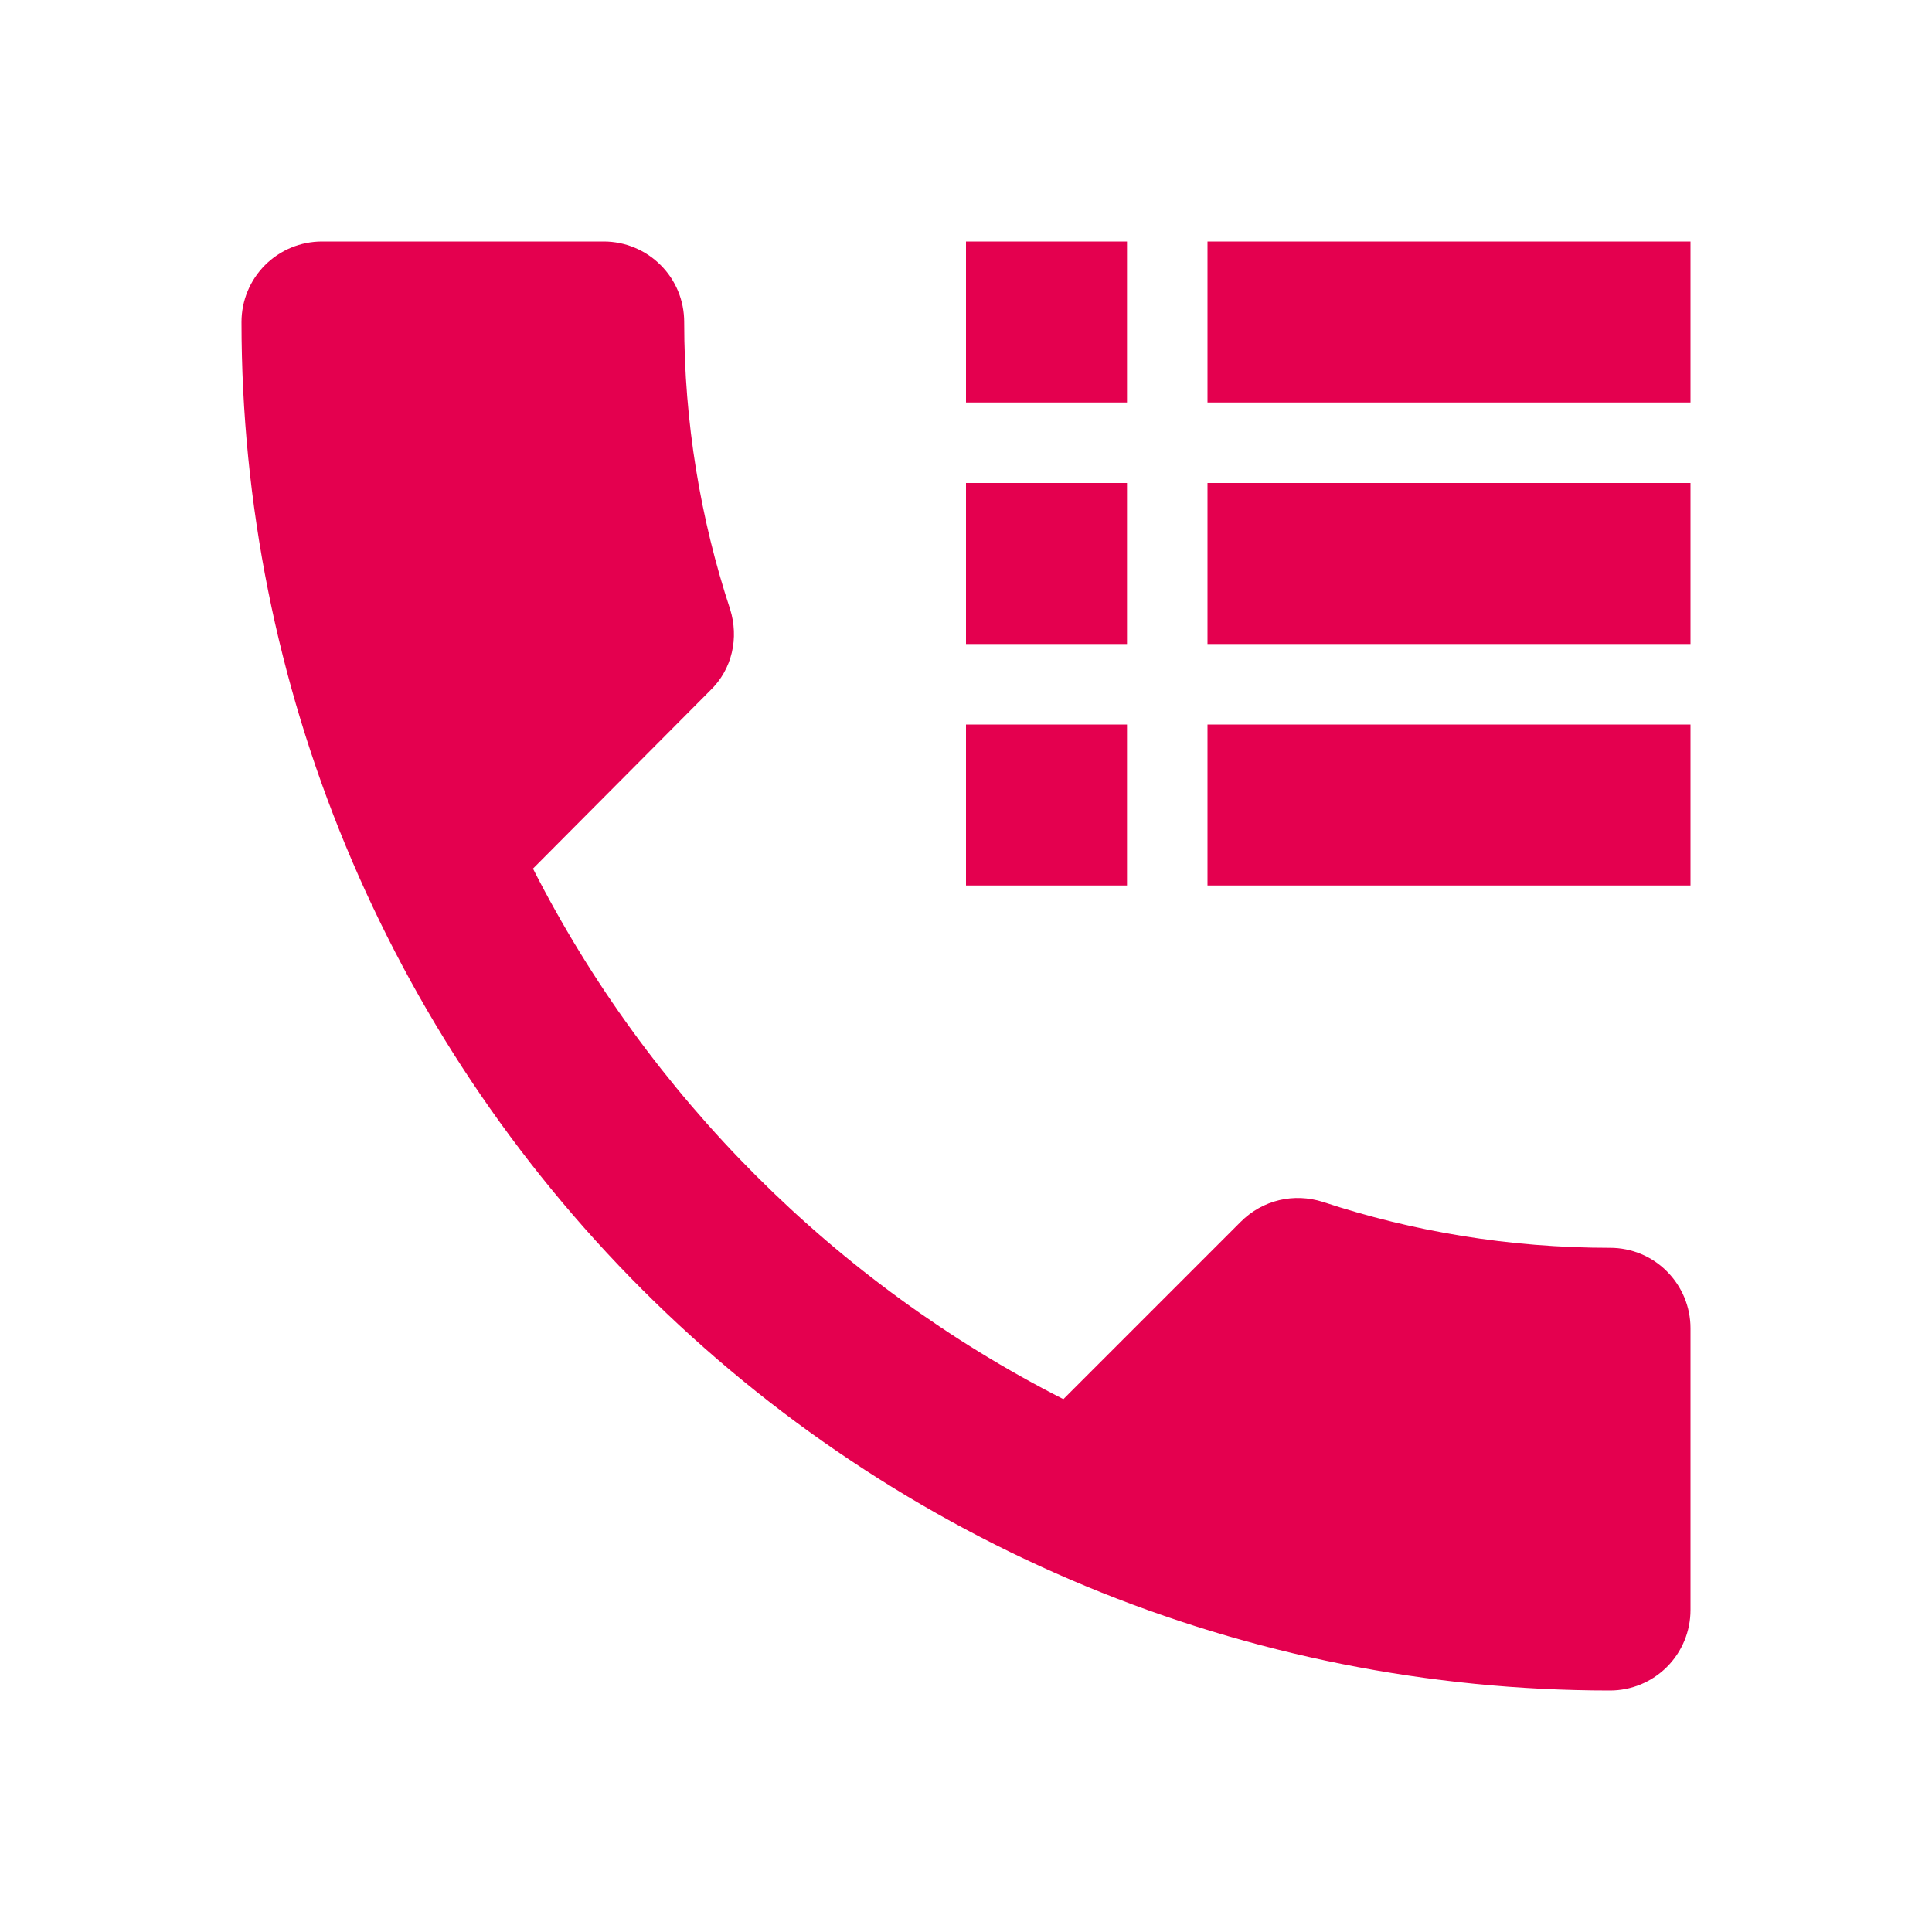 <?xml version="1.0" encoding="UTF-8"?>
<svg xmlns="http://www.w3.org/2000/svg" width="15" height="15" viewBox="0 0 15 15" fill="none">
  <path d="M12.5 9.688C12.666 9.688 12.825 9.753 12.942 9.871C13.059 9.988 13.125 10.147 13.125 10.312V12.5C13.125 12.666 13.059 12.825 12.942 12.942C12.825 13.059 12.666 13.125 12.5 13.125C9.682 13.125 6.98 12.006 4.987 10.013C2.994 8.02 1.875 5.318 1.875 2.5C1.875 2.334 1.941 2.175 2.058 2.058C2.175 1.941 2.334 1.875 2.5 1.875H4.688C4.853 1.875 5.012 1.941 5.129 2.058C5.247 2.175 5.312 2.334 5.312 2.5C5.312 3.275 5.438 4.031 5.669 4.731C5.737 4.95 5.688 5.194 5.513 5.362L4.138 6.744C5.037 8.512 6.487 9.963 8.256 10.863L9.631 9.488C9.806 9.312 10.05 9.262 10.269 9.331C10.969 9.562 11.719 9.688 12.5 9.688ZM7.5 1.875H8.75V3.125H7.5M9.375 1.875H13.125V3.125H9.375M7.5 3.75H8.75V5H7.5M9.375 3.75H13.125V5H9.375M7.5 5.625H8.75V6.875H7.5M9.375 5.625H13.125V6.875H9.375" fill="#E4004F"></path>
</svg>
